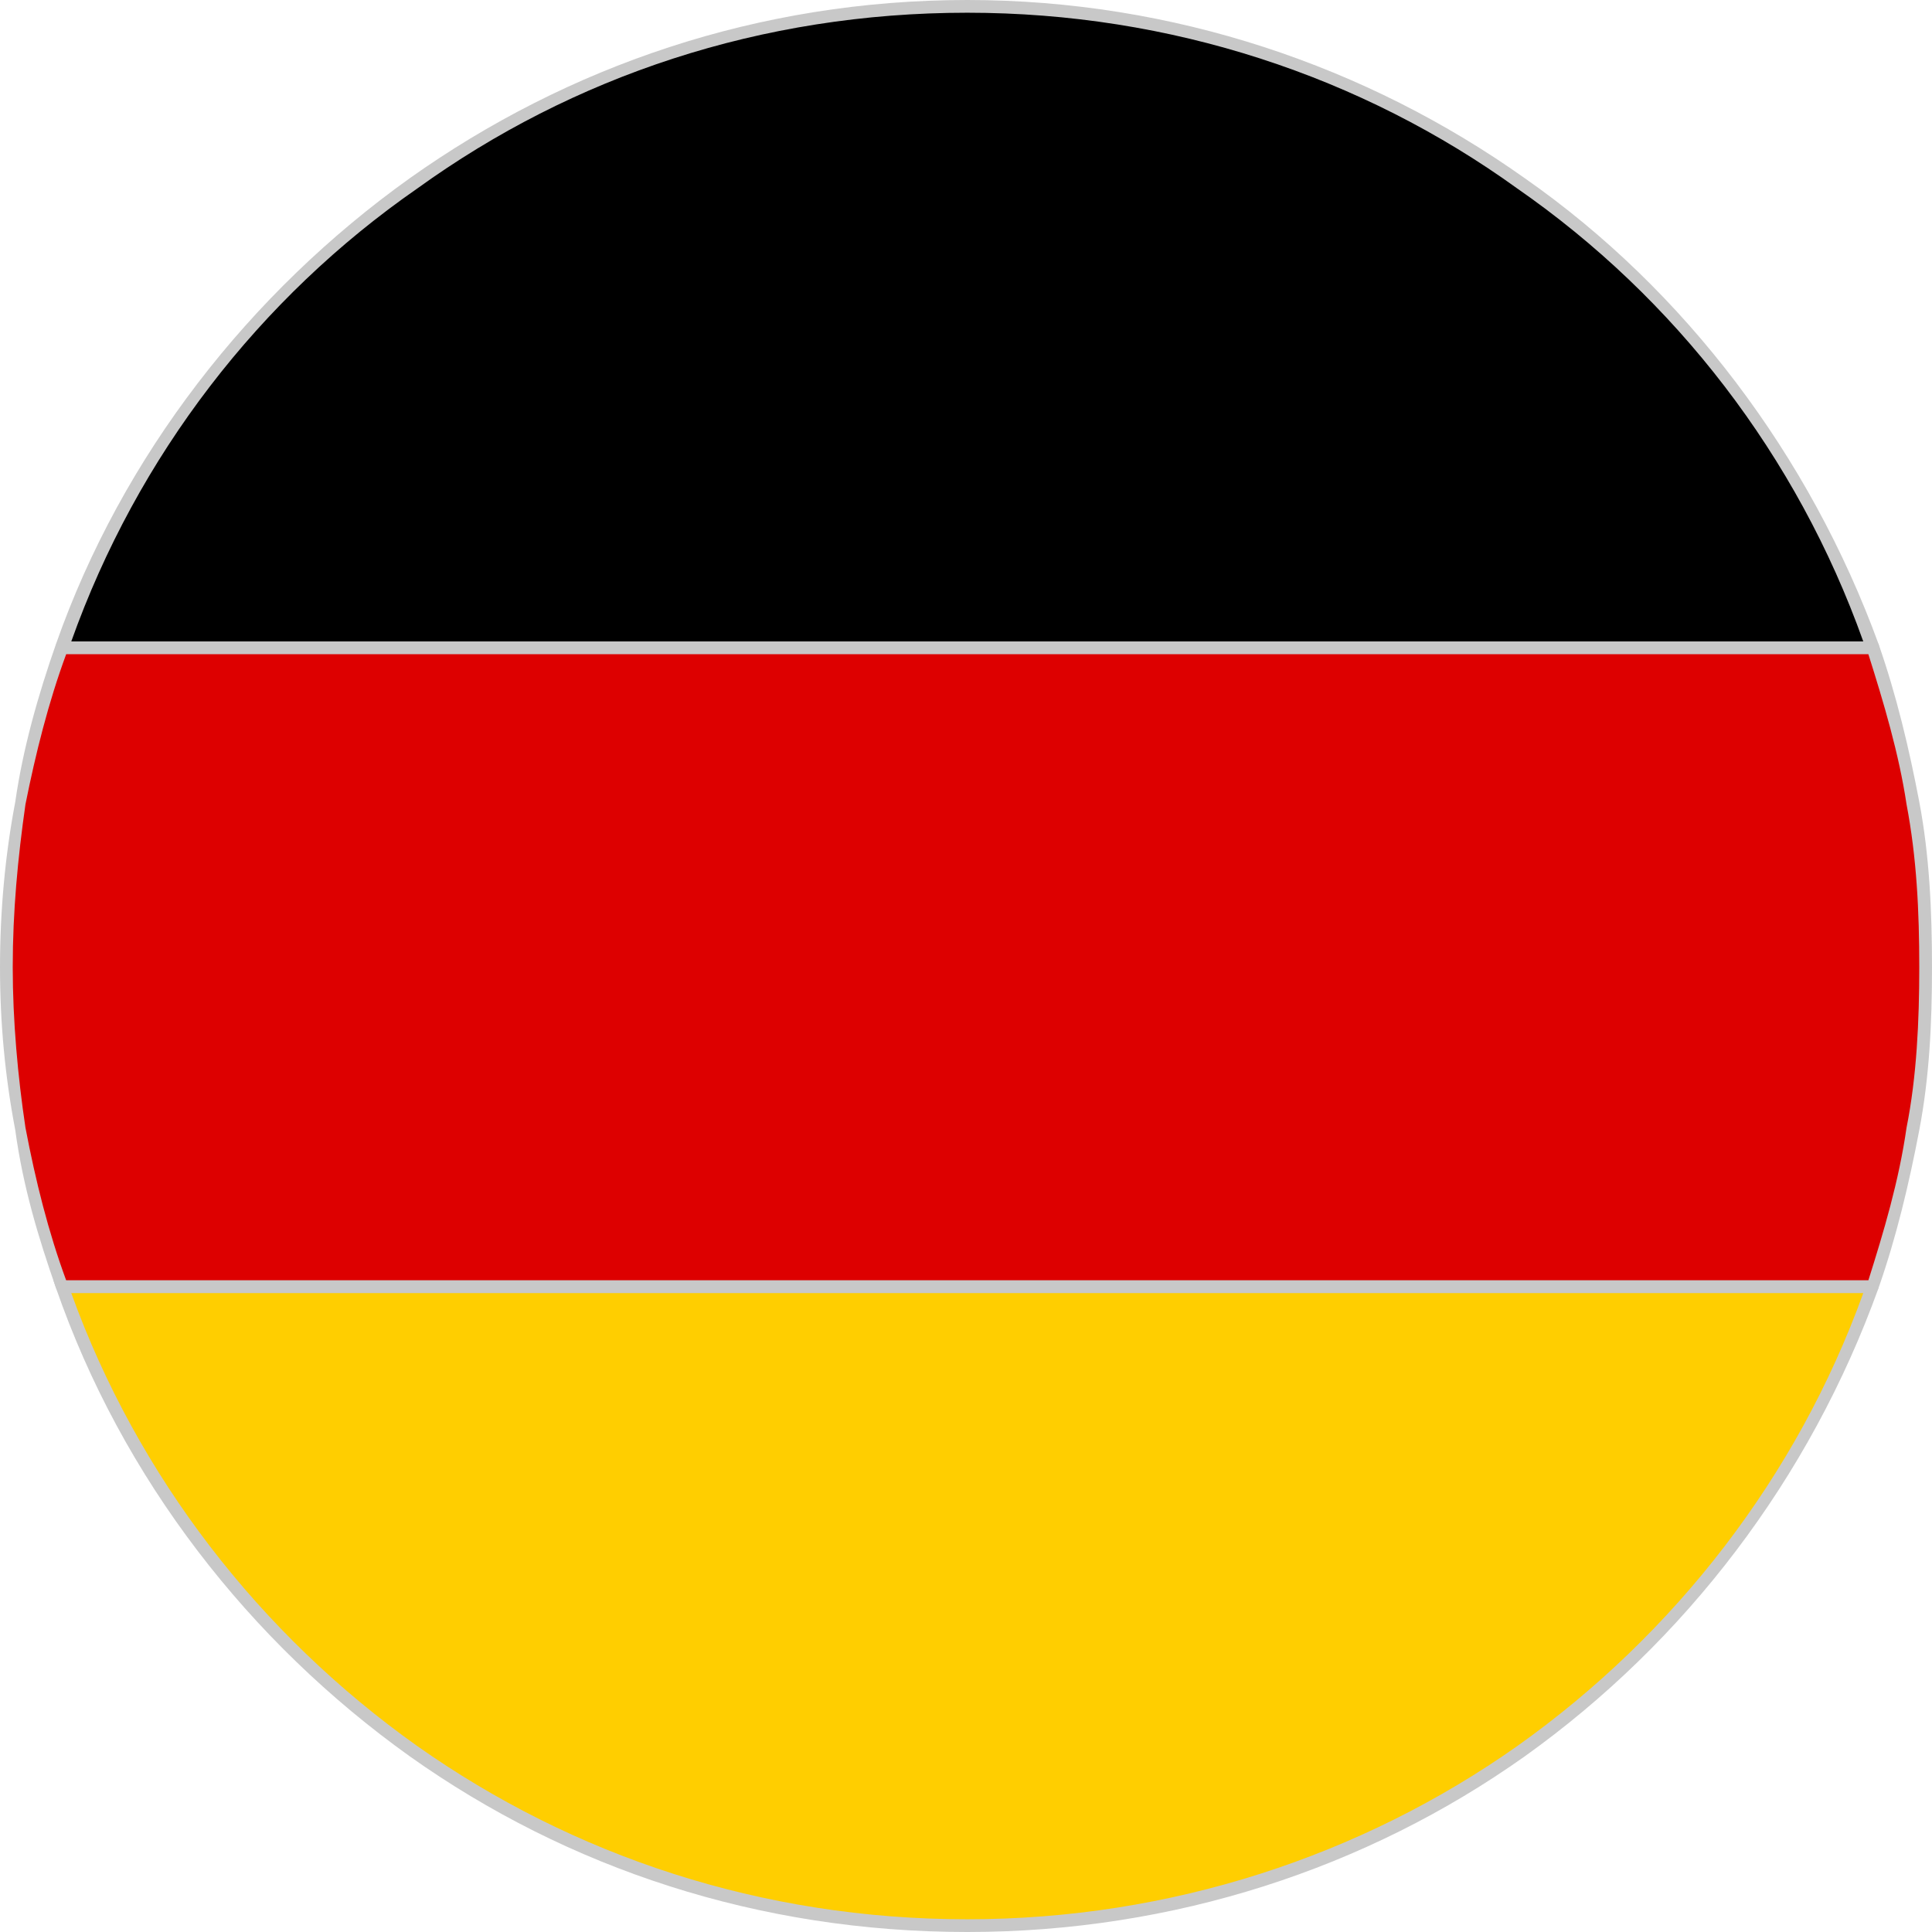 <?xml version="1.0" encoding="UTF-8"?>
<!DOCTYPE svg PUBLIC "-//W3C//DTD SVG 1.1//EN" "http://www.w3.org/Graphics/SVG/1.1/DTD/svg11.dtd">
<!-- Creator: CorelDRAW 2018 (64-Bit) -->
<svg xmlns="http://www.w3.org/2000/svg" xml:space="preserve" width="25px" height="25px" version="1.1" style="shape-rendering:geometricPrecision; text-rendering:geometricPrecision; image-rendering:optimizeQuality; fill-rule:evenodd; clip-rule:evenodd"
viewBox="0 0 7.59 7.59"
 xmlns:xlink="http://www.w3.org/1999/xlink">
 <defs>
  <style type="text/css">
   <![CDATA[
    .fil0 {fill:black}
    .fil2 {fill:#DD0000}
    .fil3 {fill:#FFCE00}
    .fil1 {fill:#C8C8C8;fill-rule:nonzero}
   ]]>
  </style>
 </defs>
 <g id="Warstwa_x0020_1">
  <g id="_1885587237792">
   <path id="black_stripe" class="fil0" d="M0.24 2.54l7.12 0c-0.52,-1.47 -1.92,-2.51 -3.56,-2.51 -1.64,0 -3.04,1.05 -3.56,2.51l0 0z"/>
   <path class="fil1" d="M0.28 2.52l7.04 0c-0.26,-0.73 -0.74,-1.35 -1.36,-1.78 -0.61,-0.44 -1.36,-0.69 -2.16,-0.69 -0.81,0 -1.55,0.25 -2.16,0.69 -0.62,0.43 -1.1,1.05 -1.36,1.78zm7.08 0.05l-7.12 0 0 -0.03 -0.02 -0.01c0.26,-0.74 0.76,-1.38 1.39,-1.83 0.62,-0.44 1.37,-0.7 2.19,-0.7 0.81,0 1.57,0.26 2.19,0.7 0.63,0.44 1.12,1.09 1.39,1.83l0.01 0.04 -0.03 0z"/>
   <path id="red_stripe" class="fil2" d="M0.24 5.06l7.12 0c0.13,-0.4 0.21,-0.82 0.21,-1.26 0,-0.44 -0.08,-0.87 -0.21,-1.26l-7.12 0c-0.14,0.39 -0.21,0.82 -0.21,1.26 0,0.44 0.07,0.86 0.21,1.26z"/>
   <path class="fil1" d="M0.26 5.03l7.08 0c0.06,-0.19 0.12,-0.39 0.15,-0.6 0.04,-0.2 0.05,-0.42 0.05,-0.63 0,-0.22 -0.01,-0.43 -0.05,-0.64 -0.03,-0.2 -0.09,-0.4 -0.15,-0.59l-7.08 0c-0.07,0.19 -0.12,0.39 -0.16,0.59 -0.03,0.21 -0.05,0.42 -0.05,0.64 0,0.21 0.02,0.43 0.05,0.63 0.04,0.21 0.09,0.41 0.16,0.6zm7.1 0.05l-7.13 0 -0.01 -0.02c-0.07,-0.2 -0.13,-0.4 -0.16,-0.62 -0.04,-0.21 -0.06,-0.42 -0.06,-0.64 0,-0.22 0.02,-0.44 0.06,-0.65 0.03,-0.21 0.09,-0.42 0.16,-0.62l0.01 -0.01 7.14 0 0.01 0.01c0.07,0.2 0.12,0.41 0.16,0.62 0.04,0.21 0.05,0.43 0.05,0.65 0,0.22 -0.01,0.43 -0.05,0.64 -0.04,0.21 -0.09,0.42 -0.16,0.62l-0.01 0.02 -0.01 0z"/>
   <path id="gold_stripe" class="fil3" d="M7.36 5.06l-7.12 0c0.52,1.46 1.92,2.51 3.56,2.51 1.64,0 3.04,-1.05 3.55,-2.51l0.01 0z"/>
   <path class="fil1" d="M7.32 5.08l-7.04 0c0.26,0.72 0.74,1.34 1.36,1.78 0.61,0.43 1.35,0.68 2.16,0.68 0.8,0 1.55,-0.25 2.16,-0.68 0.62,-0.44 1.1,-1.06 1.36,-1.78zm-7.08 -0.05l7.11 0 0.01 0.03 0.02 0c-0.27,0.75 -0.76,1.39 -1.39,1.84 -0.62,0.44 -1.38,0.69 -2.19,0.69 -0.82,0 -1.57,-0.25 -2.19,-0.69 -0.63,-0.45 -1.13,-1.09 -1.39,-1.84l-0.01 -0.03 0.03 0z"/>
  </g>
 </g>
</svg>
